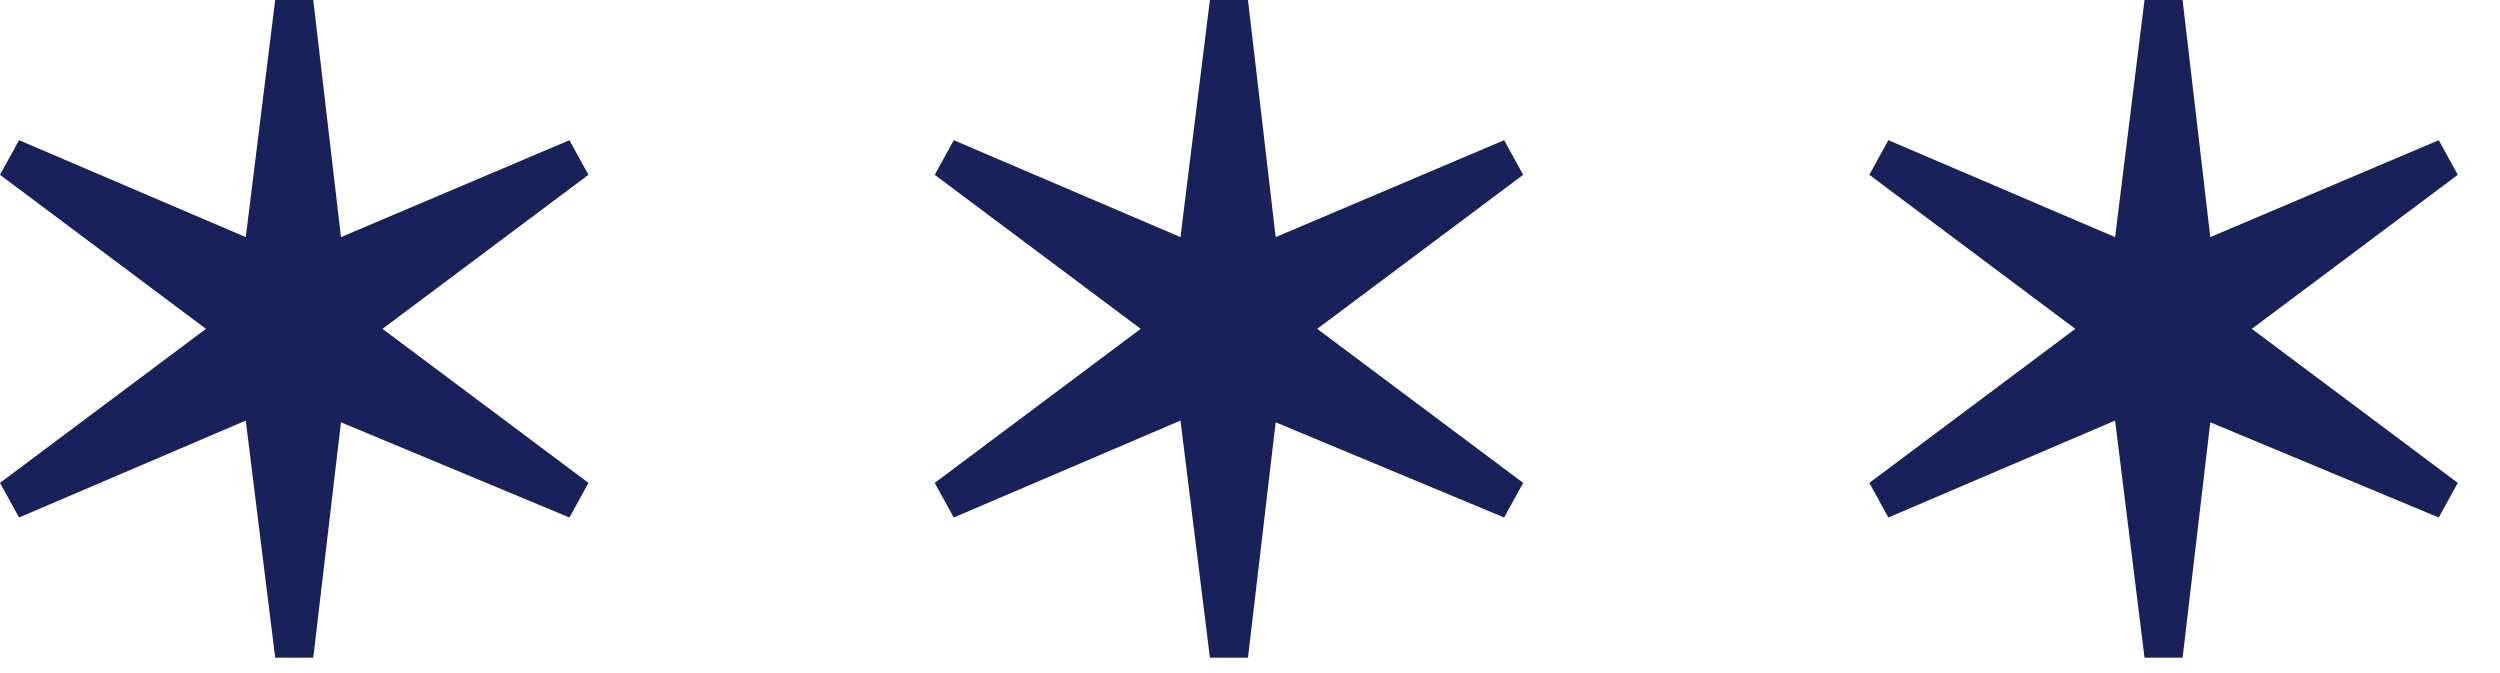 <svg width="26" height="7" viewBox="0 0 26 7" fill="none" xmlns="http://www.w3.org/2000/svg">
<path d="M2.556 2.466L2.862 0H3.258L3.546 2.466L5.922 1.458L6.12 1.818L3.978 3.42L6.12 5.022L5.922 5.382L3.546 4.392L3.258 6.84H2.862L2.556 4.374L0.198 5.382L0 5.022L2.142 3.42L0 1.818L0.198 1.458L2.556 2.466Z" fill="#182159"/>
<path d="M12.277 2.466L12.583 0H12.979L13.267 2.466L15.643 1.458L15.841 1.818L13.699 3.42L15.841 5.022L15.643 5.382L13.267 4.392L12.979 6.84H12.583L12.277 4.374L9.919 5.382L9.721 5.022L11.863 3.42L9.721 1.818L9.919 1.458L12.277 2.466Z" fill="#182159"/>
<path d="M21.997 2.466L22.303 0H22.699L22.987 2.466L25.363 1.458L25.561 1.818L23.419 3.42L25.561 5.022L25.363 5.382L22.987 4.392L22.699 6.84H22.303L21.997 4.374L19.639 5.382L19.441 5.022L21.583 3.42L19.441 1.818L19.639 1.458L21.997 2.466Z" fill="#182159"/>
</svg>
